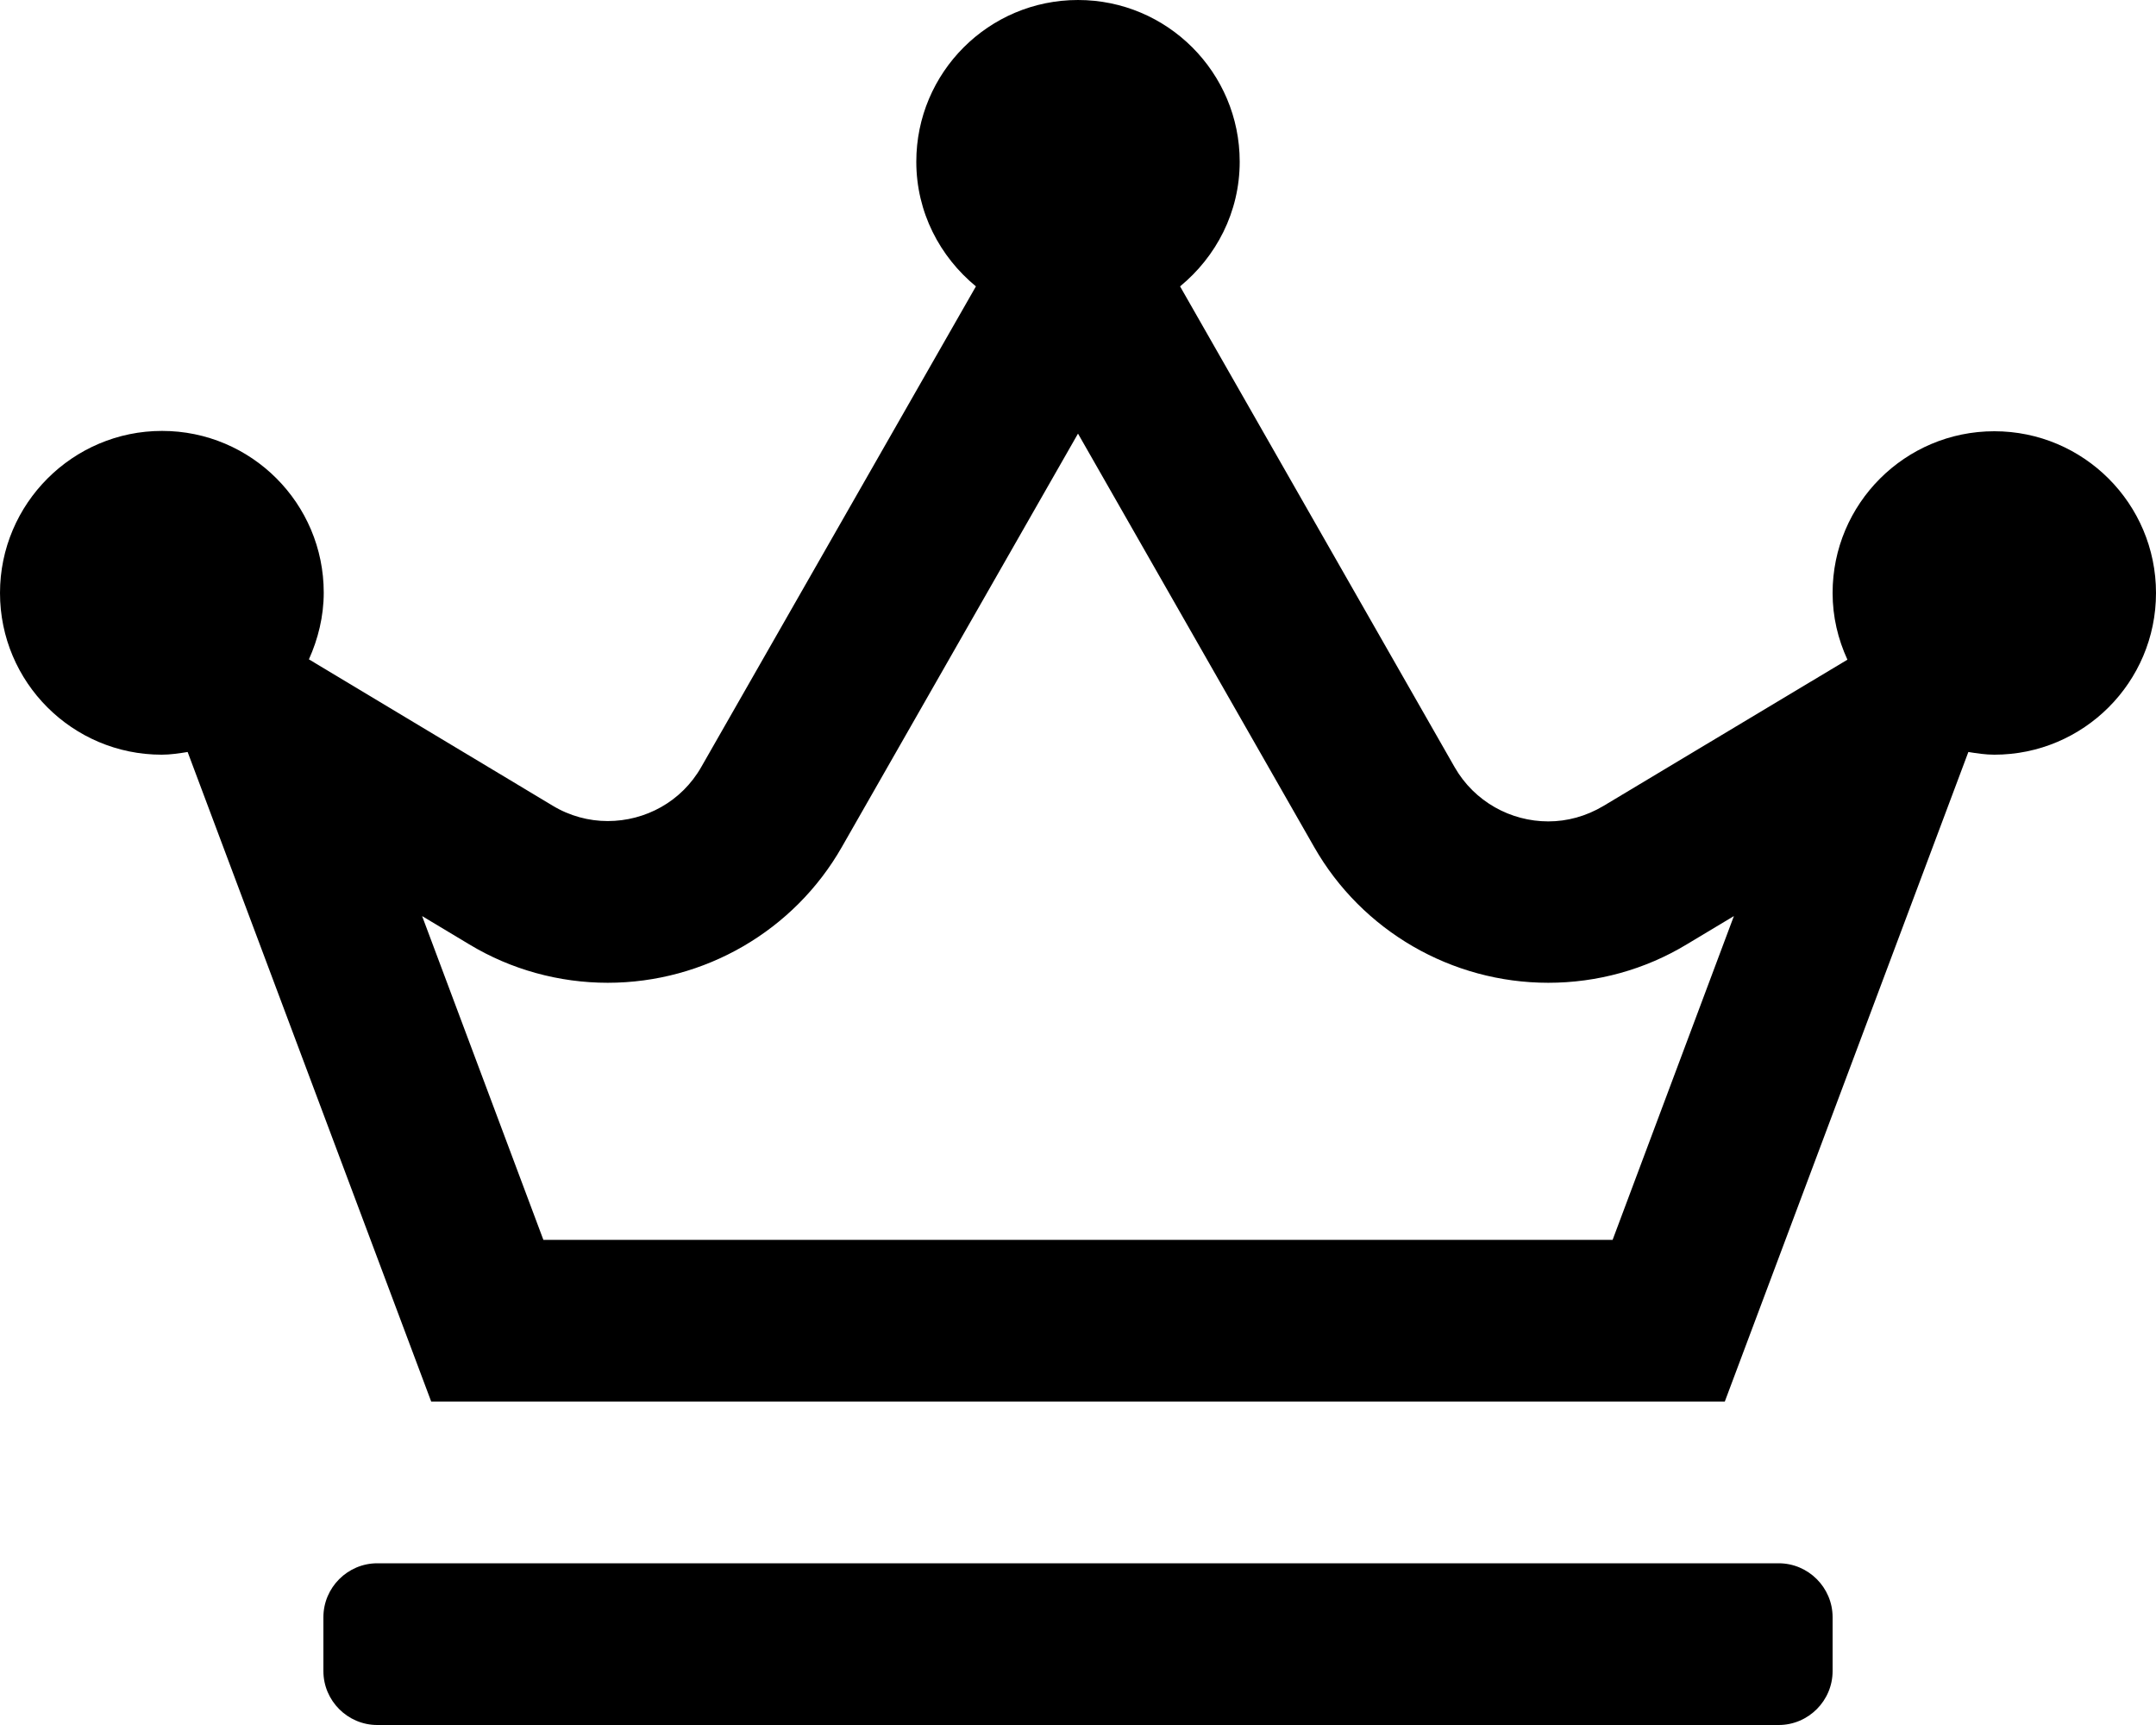 <svg xmlns="http://www.w3.org/2000/svg" viewBox="0 0 640 512"><path d="M528 464H112c-8.8 0-16 7.2-16 16v16c0 8.8 7.2 16 16 16h416c8.8 0 16-7.2 16-16v-16c0-8.8-7.2-16-16-16zm64-336c-26.5 0-48 21.5-48 48 0 7.1 1.6 13.7 4.4 19.8L476 239.2c-5.2 3.1-10.8 4.6-16.4 4.6-11.1 0-21.9-5.8-27.8-16.1L350.3 85C361 76.2 368 63 368 48c0-26.5-21.5-48-48-48s-48 21.5-48 48c0 15 7 28.2 17.7 37l-81.5 142.6c-5.9 10.4-16.7 16.1-27.8 16.1-5.6 0-11.3-1.5-16.4-4.6l-72.3-43.4c2.7-6 4.4-12.7 4.4-19.8 0-26.5-21.5-48-48-48S0 149.5 0 176s21.5 48 48 48c2.6 0 5.2-.4 7.7-.8L128 416h384l72.3-192.8c2.5.4 5.1.8 7.7.8 26.5 0 48-21.5 48-48s-21.5-48-48-48zM478.7 368H161.3l-36-96.1 14 8.4c12.4 7.5 26.7 11.4 41.1 11.4 28.7 0 55.3-15.4 69.5-40.3L320 128.7l70.1 122.7c14.2 24.9 40.8 40.3 69.5 40.3 14.5 0 28.7-3.9 41.1-11.4l14-8.4-36 96.1z"/></svg>